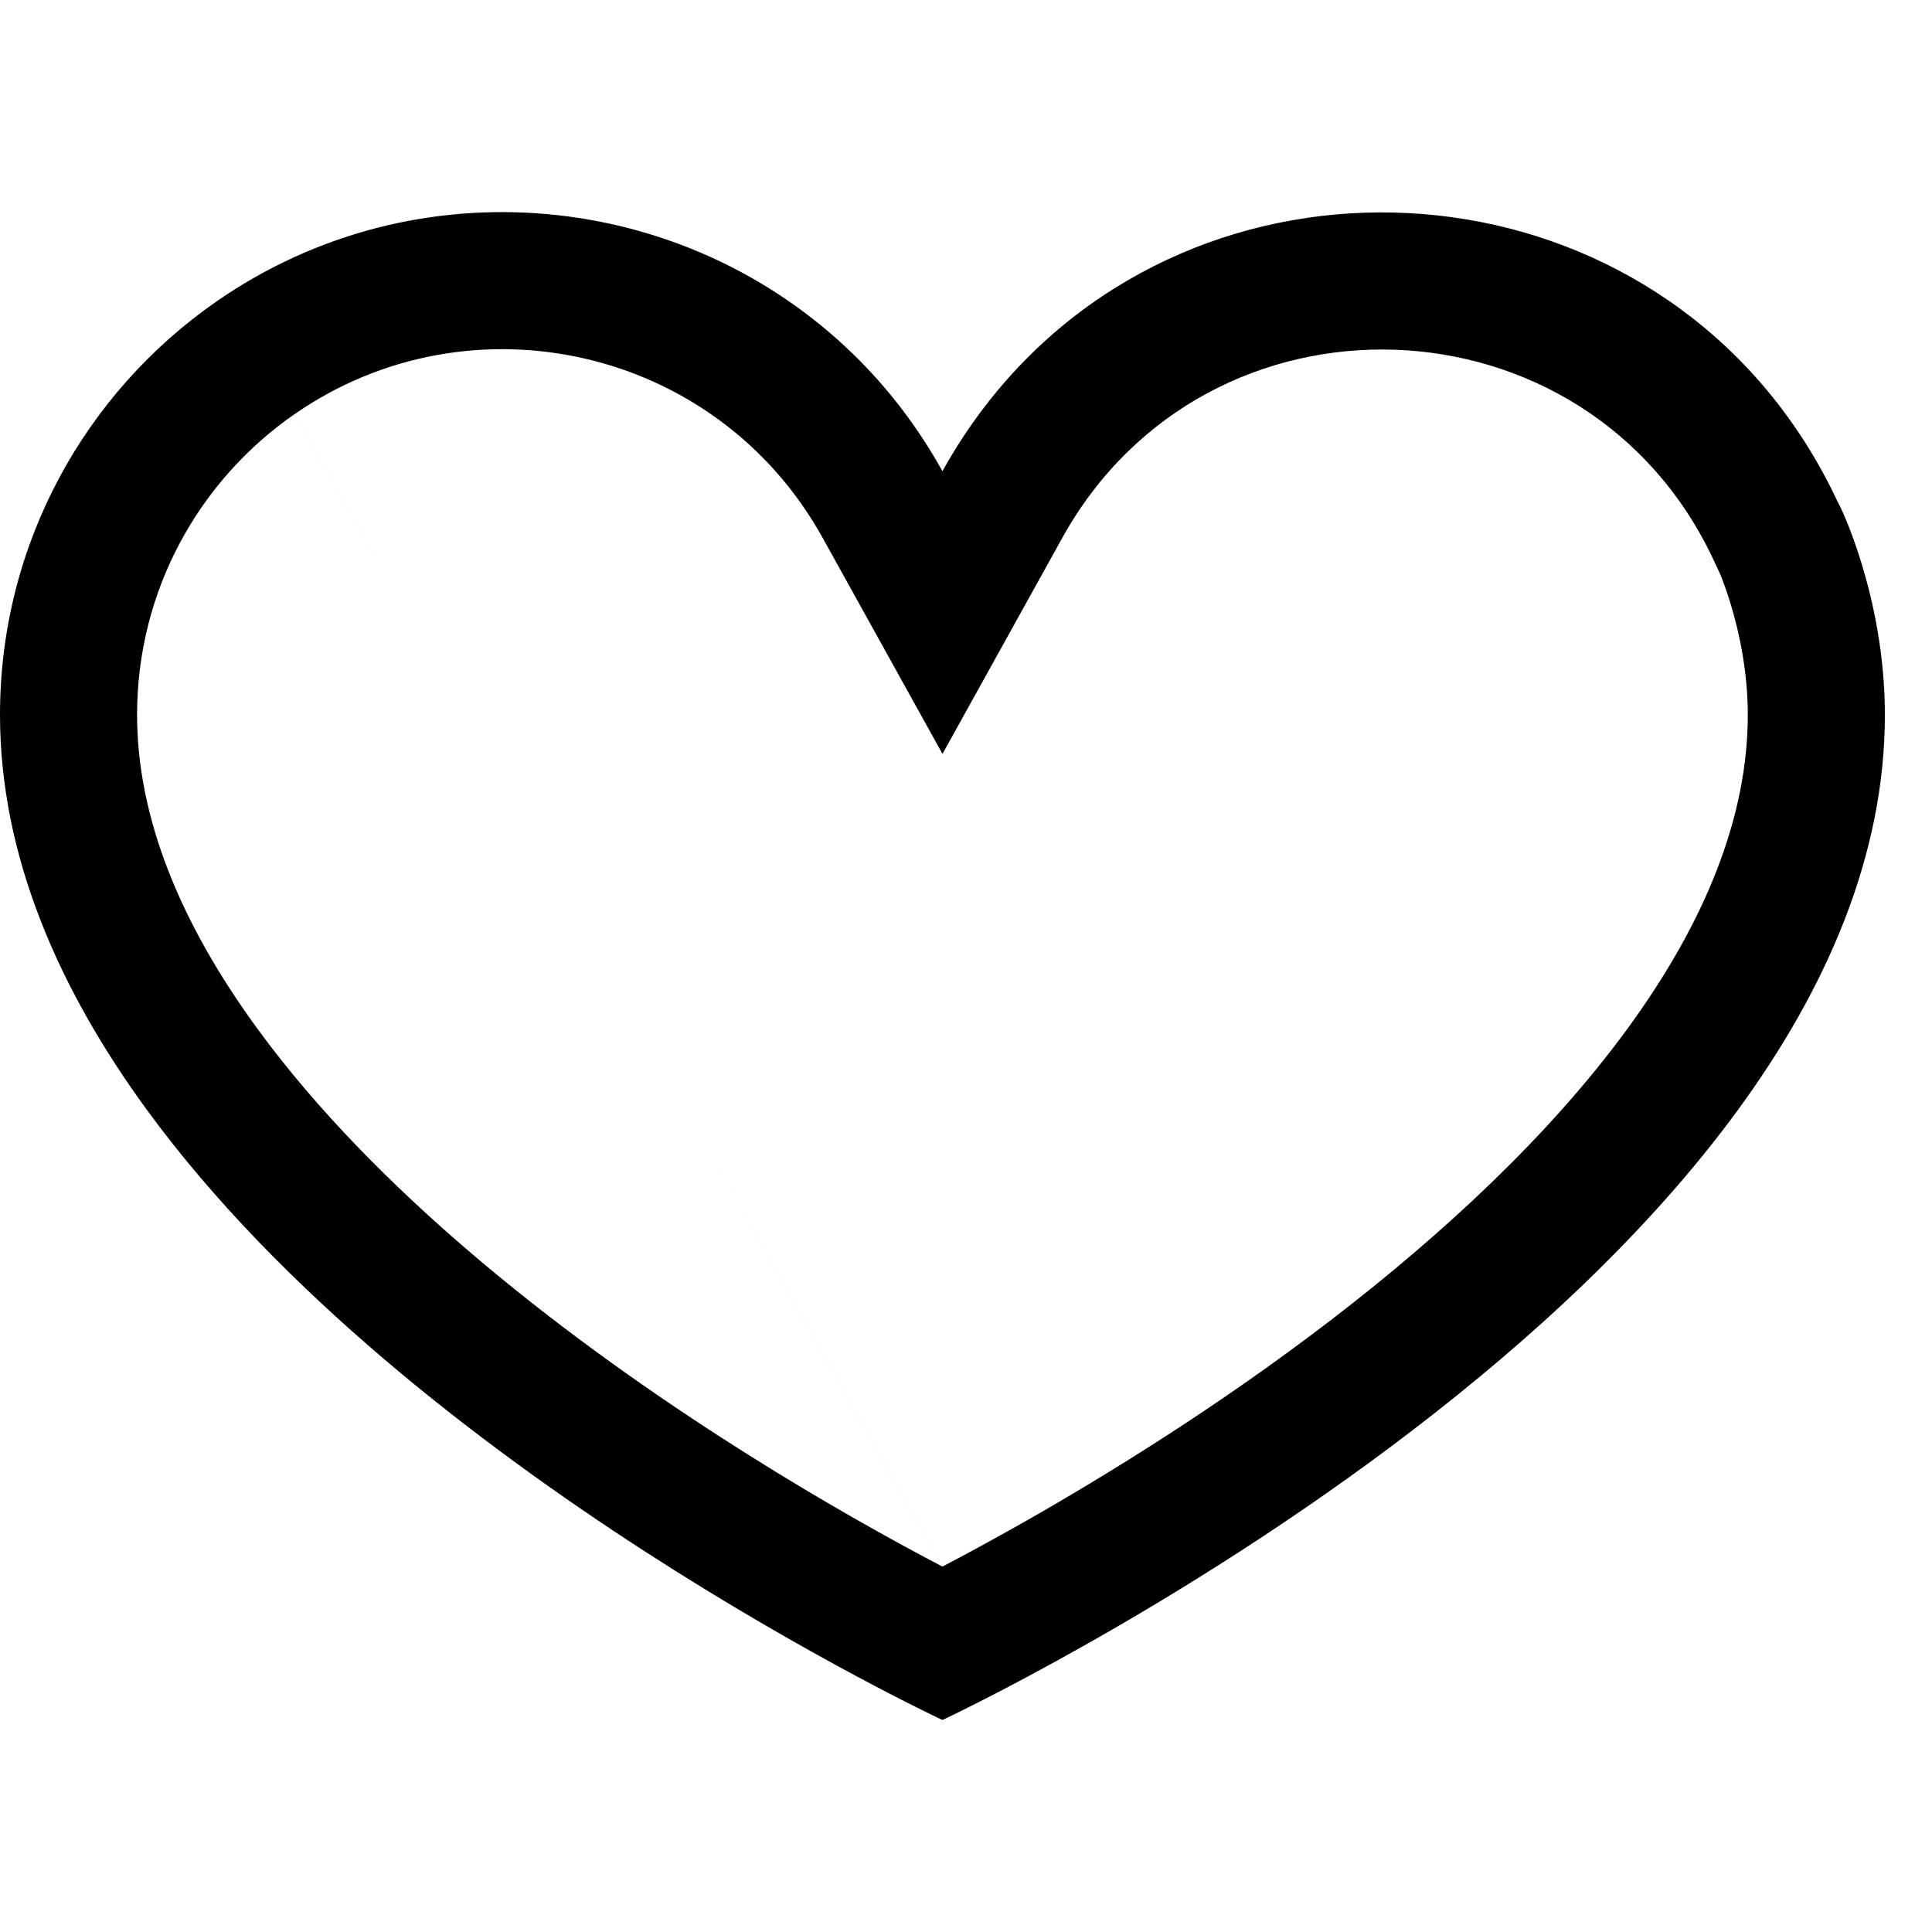 <svg width="18" height="18" viewBox="0 0 41 32" xmlns="http://www.w3.org/2000/svg" style="display: inline-block; vertical-align: middle;"><path d="M18.111 3.020c0.727 0.709 1.366 1.537 1.889 2.48 0.529-0.954 1.166-1.782 1.882-2.486 5.007-4.919 13.902-3.754 17.121 3.146 0.036 0.036 0.997 2.004 0.997 4.508 0 12-20 21.333-20 21.333s-11.25-5.25-16.875-12.937c-1.875-2.563-3.125-5.396-3.125-8.396 0-3.634 1.817-6.843 4.593-8.77 4.257-2.954 9.942-2.365 13.518 1.123zM20 28.745c0.462-0.242 1.035-0.551 1.691-0.922 1.797-1.018 4.177-2.487 6.539-4.298 2.376-1.822 4.644-3.921 6.297-6.18 1.656-2.263 2.564-4.503 2.564-6.678 0-0.893-0.174-1.719-0.36-2.337-0.083-0.275-0.164-0.494-0.224-0.641l-0.139-0.299c-2.675-5.734-10.749-6.021-13.823-0.478l-2.544 4.587-2.544-4.587c-2.251-4.058-7.479-5.209-11.204-2.624zM6.252 4.287c-2.026 1.407-3.343 3.74-3.343 6.38 0 2.175 0.908 4.415 2.564 6.678 2.501 3.418 6.37 6.423 9.779 8.627 1.677 1.085 3.189 1.941 4.277 2.524 0.168 0.090 0.325 0.173 0.472 0.25z"></path></svg>